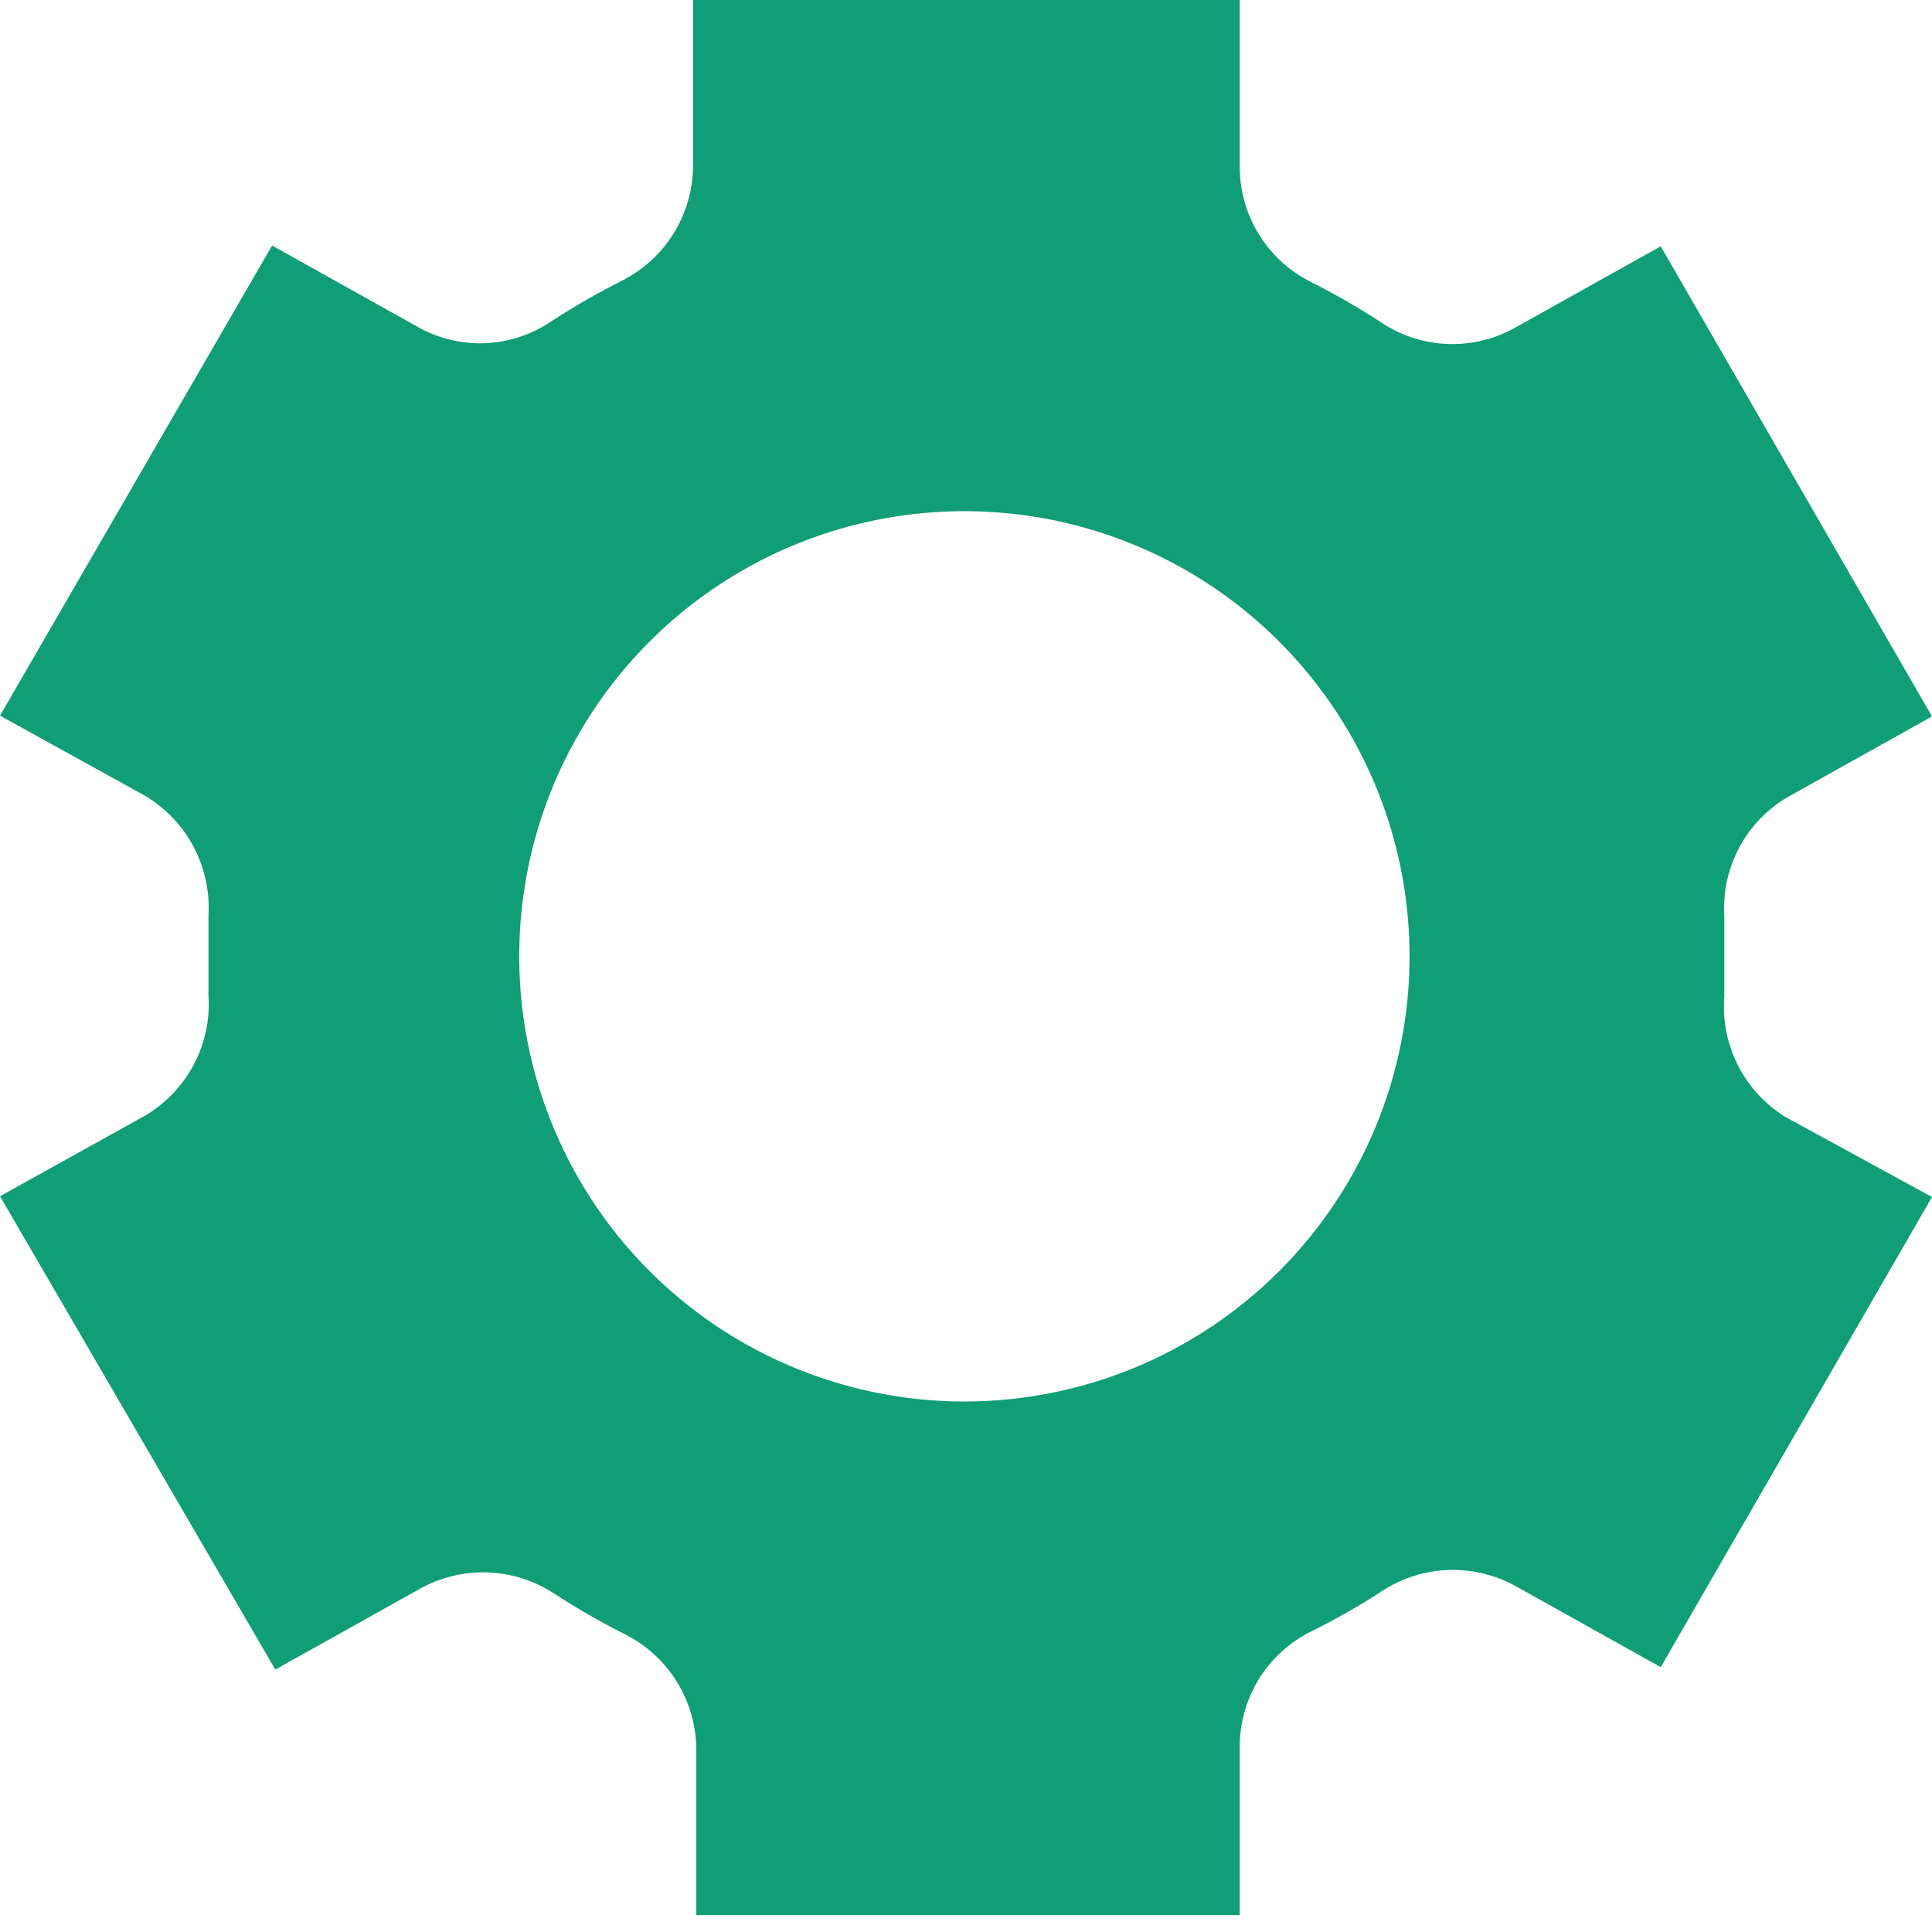 <?xml version="1.0" encoding="UTF-8"?> <svg xmlns="http://www.w3.org/2000/svg" width="24" height="24" viewBox="0 0 24 24" fill="none"> <path d="M22.17 13.87C21.921 13.714 21.719 13.492 21.587 13.23C21.455 12.967 21.397 12.673 21.42 12.38C21.42 12.21 21.42 12.05 21.42 11.88C21.42 11.71 21.42 11.55 21.42 11.38C21.402 11.084 21.466 10.79 21.605 10.528C21.745 10.267 21.954 10.049 22.21 9.9L24 8.9L20.63 3.06L18.84 4.06C18.581 4.21 18.285 4.284 17.986 4.273C17.687 4.263 17.398 4.168 17.15 4C16.869 3.818 16.579 3.651 16.28 3.5C16.015 3.367 15.793 3.162 15.637 2.91C15.482 2.657 15.4 2.366 15.4 2.07V0H8.61V2.06C8.608 2.357 8.524 2.648 8.367 2.901C8.21 3.153 7.986 3.357 7.72 3.49C7.421 3.641 7.131 3.808 6.85 3.99C6.604 4.158 6.316 4.253 6.019 4.264C5.721 4.274 5.427 4.2 5.17 4.05L3.38 3.05L0 8.89L1.81 9.89C2.062 10.042 2.268 10.261 2.406 10.521C2.543 10.782 2.607 11.076 2.59 11.37C2.59 11.54 2.59 11.71 2.59 11.87C2.59 12.03 2.59 12.2 2.59 12.37C2.609 12.667 2.545 12.964 2.406 13.227C2.266 13.49 2.057 13.709 1.8 13.86L0 14.86L3.42 20.74L5.21 19.74C5.468 19.594 5.762 19.523 6.058 19.533C6.355 19.544 6.643 19.636 6.89 19.8C7.171 19.982 7.461 20.149 7.76 20.3C8.026 20.433 8.25 20.637 8.407 20.889C8.564 21.142 8.648 21.433 8.65 21.73V23.79H15.4V21.7C15.4 21.404 15.482 21.113 15.637 20.86C15.793 20.608 16.015 20.403 16.28 20.27C16.583 20.121 16.877 19.954 17.16 19.77C17.407 19.606 17.695 19.514 17.991 19.503C18.288 19.493 18.582 19.564 18.84 19.71L20.63 20.71L24 14.87L22.17 13.87ZM11.99 17.41C10.896 17.412 9.826 17.089 8.915 16.483C8.004 15.876 7.294 15.014 6.874 14.003C6.454 12.993 6.343 11.881 6.555 10.807C6.767 9.734 7.293 8.748 8.066 7.973C8.839 7.199 9.824 6.671 10.898 6.457C11.97 6.243 13.083 6.352 14.094 6.77C15.105 7.188 15.969 7.897 16.577 8.807C17.185 9.716 17.51 10.786 17.51 11.88C17.51 13.345 16.929 14.75 15.894 15.787C14.859 16.824 13.455 17.407 11.99 17.41Z" fill="#109E76"></path> </svg> 